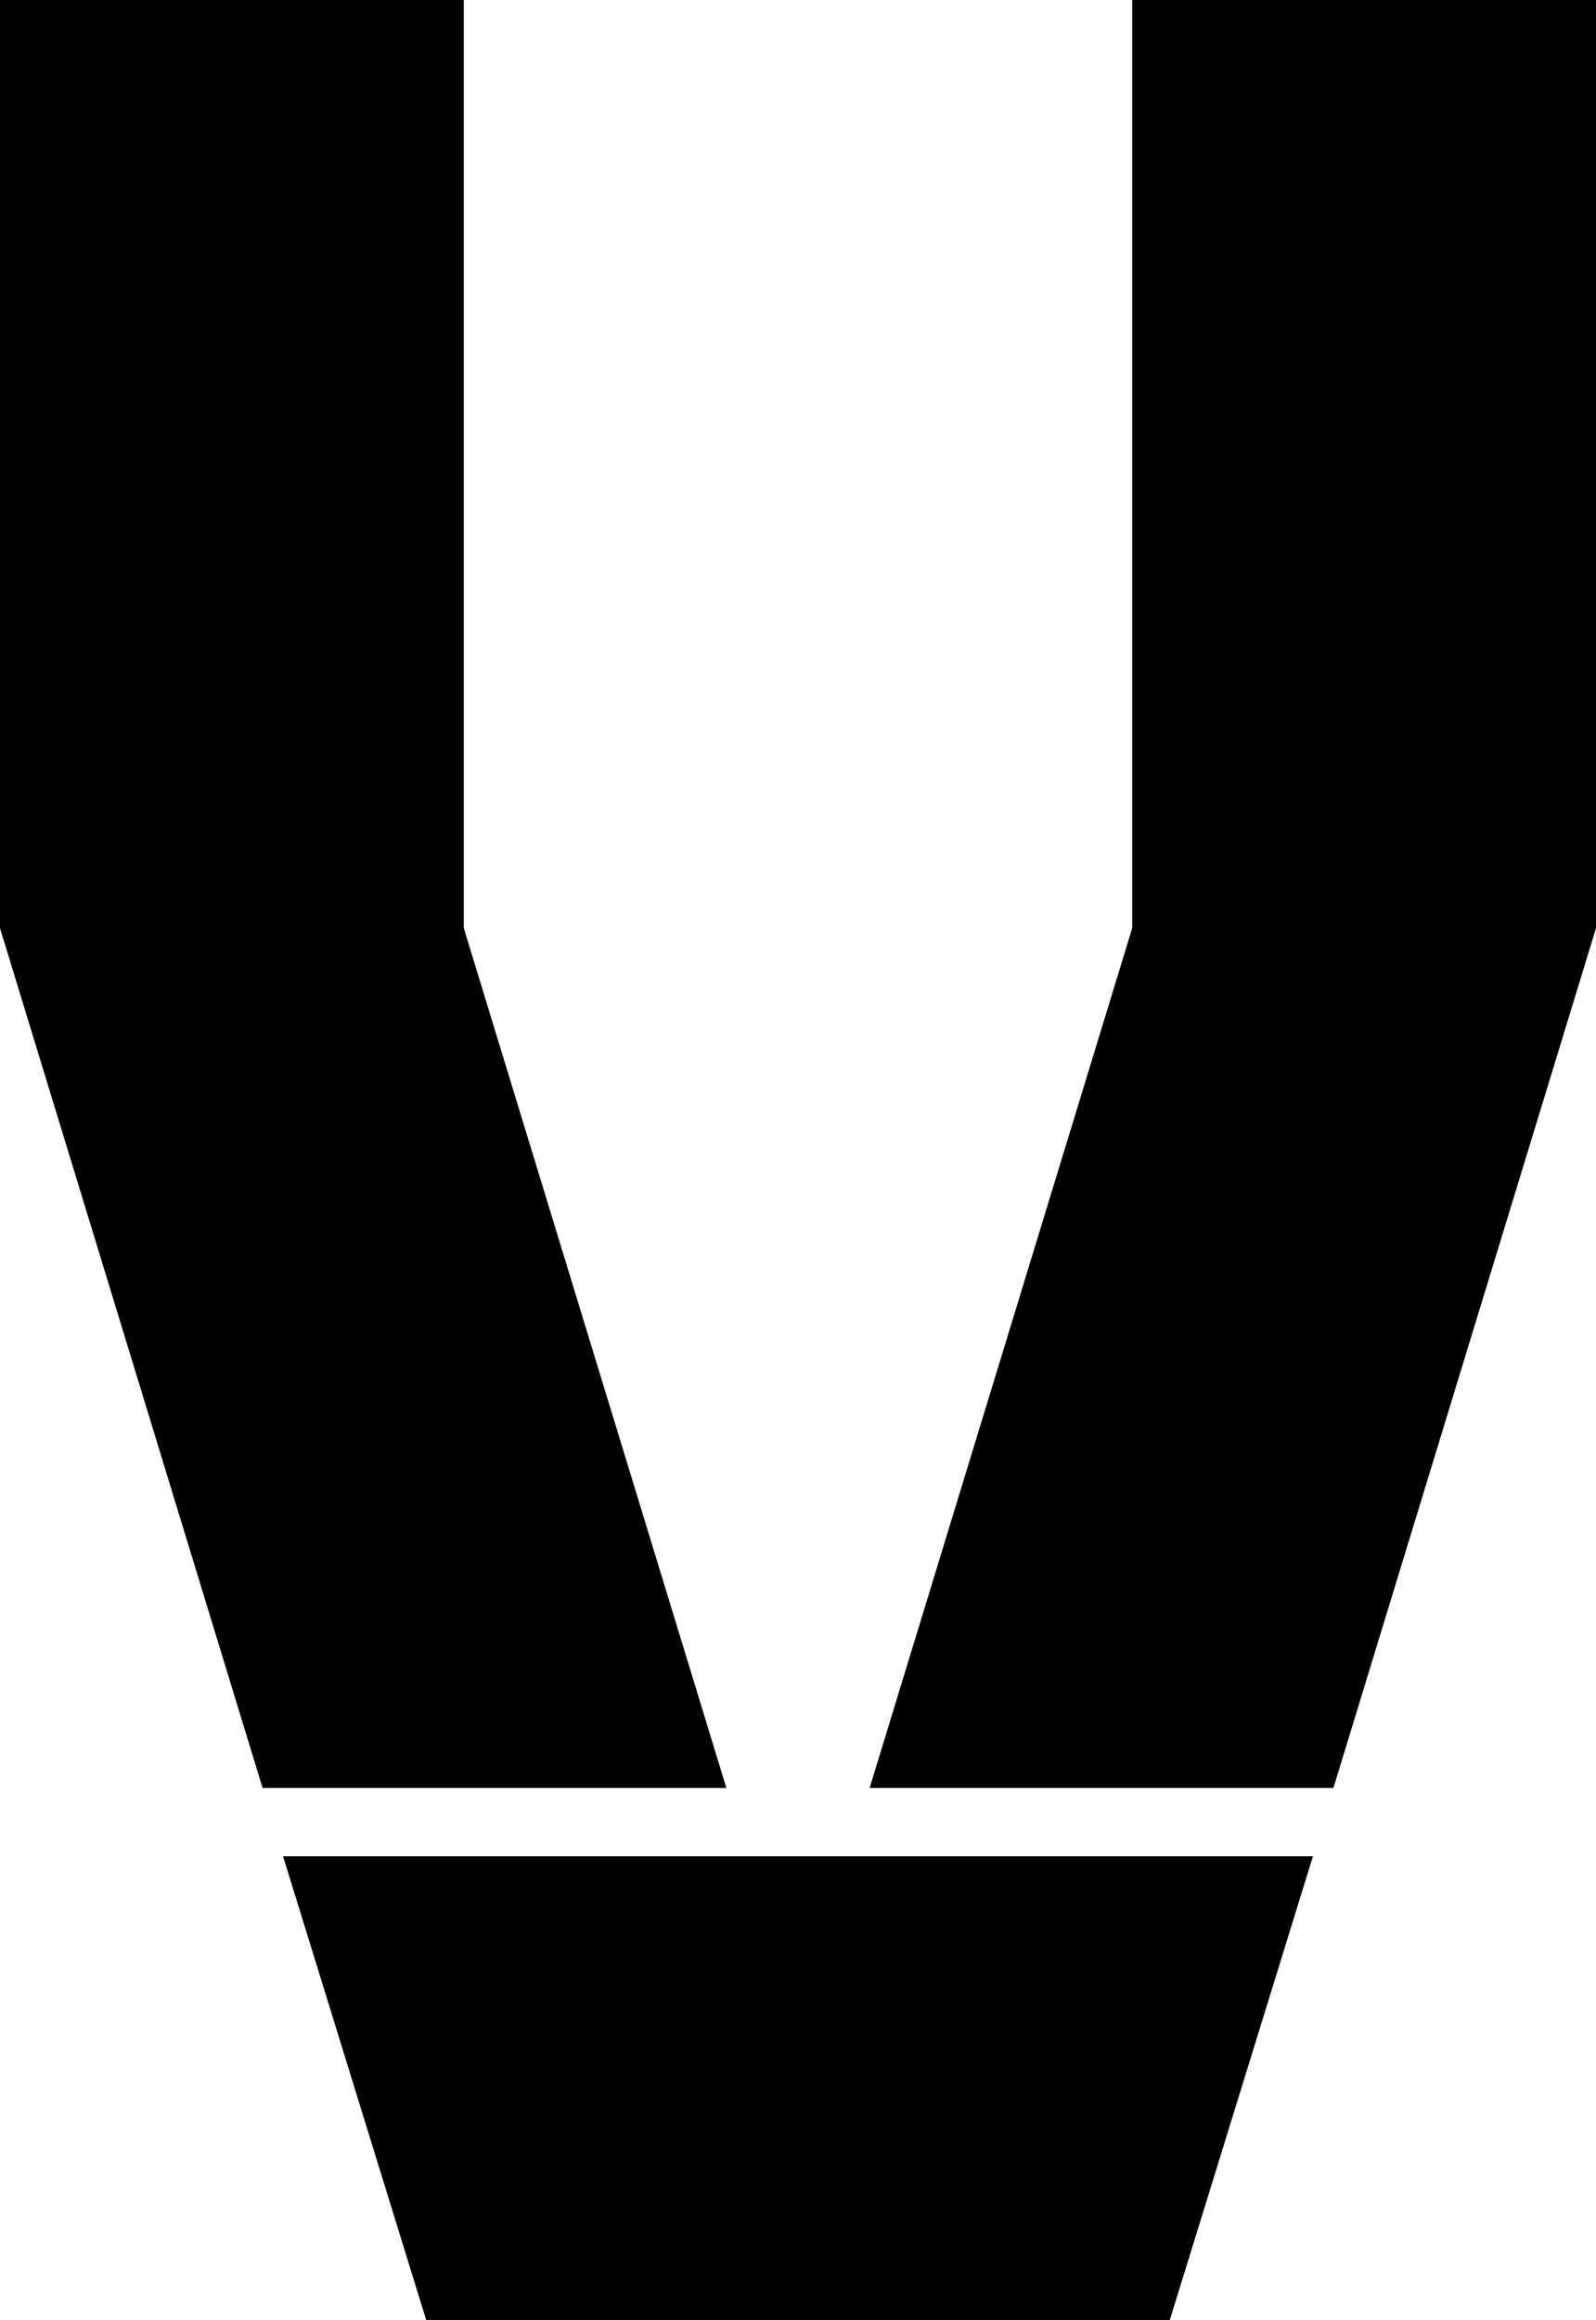 <?xml version="1.0" encoding="UTF-8"?><svg id="_レイヤー_2" xmlns="http://www.w3.org/2000/svg" viewBox="0 0 37.44 54.4"><g id="design"><path d="M0,21.76V0h10.88v21.76l6.16,20.16H6.16L0,21.76ZM6.64,43.52h24.16l-3.36,10.88H10l-3.36-10.88ZM26.56,21.76V0h10.88v21.76l-6.16,20.16h-10.88l6.16-20.16Z"/></g></svg>